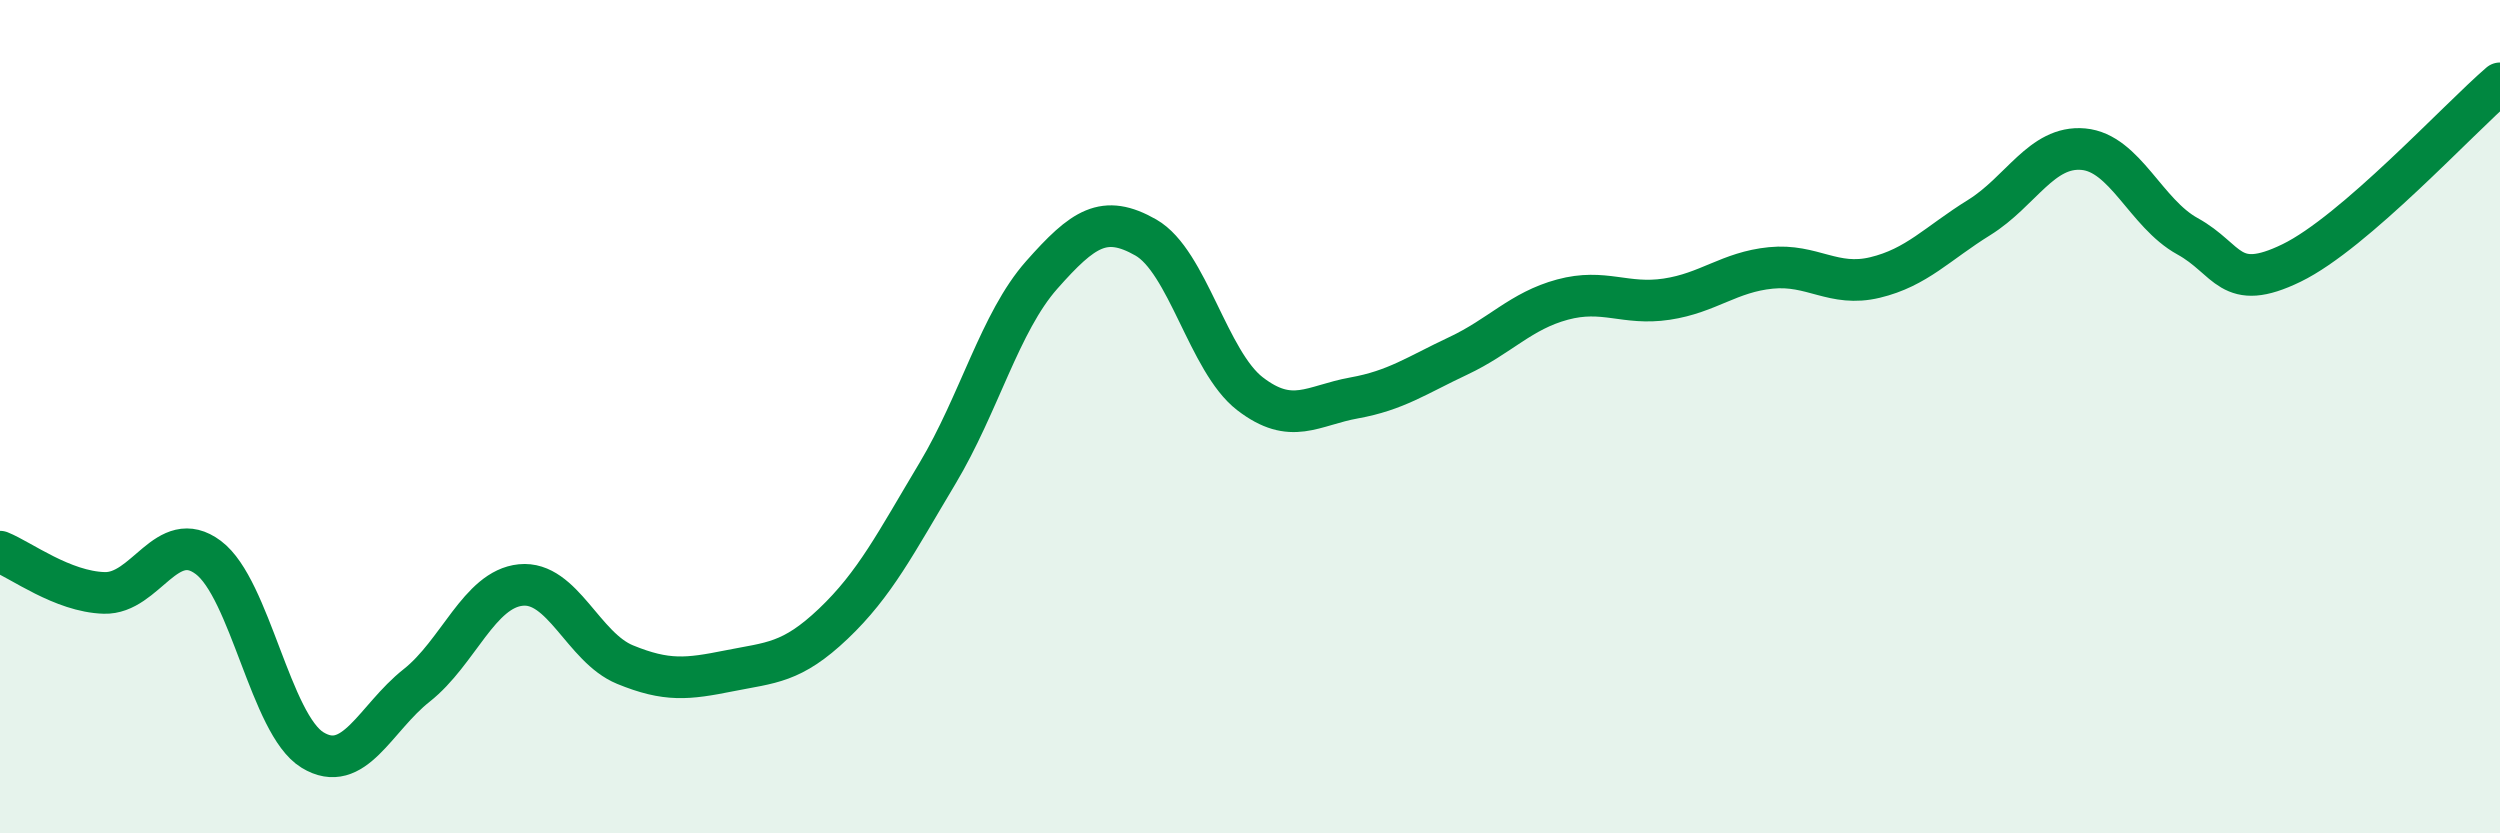 
    <svg width="60" height="20" viewBox="0 0 60 20" xmlns="http://www.w3.org/2000/svg">
      <path
        d="M 0,13.24 C 0.5,13.44 1.5,14.2 2.5,14.23 C 3.5,14.26 4,12.63 5,13.38 C 6,14.13 6.5,17.39 7.5,18 C 8.5,18.61 9,17.24 10,16.45 C 11,15.66 11.5,14.14 12.5,14.04 C 13.5,13.94 14,15.54 15,15.95 C 16,16.36 16.5,16.3 17.5,16.1 C 18.5,15.9 19,15.92 20,14.97 C 21,14.02 21.5,13.03 22.5,11.36 C 23.5,9.69 24,7.73 25,6.6 C 26,5.47 26.5,5.13 27.5,5.7 C 28.5,6.27 29,8.68 30,9.45 C 31,10.22 31.5,9.73 32.5,9.55 C 33.5,9.37 34,9.01 35,8.54 C 36,8.07 36.5,7.46 37.5,7.19 C 38.5,6.92 39,7.33 40,7.18 C 41,7.03 41.5,6.53 42.5,6.43 C 43.5,6.33 44,6.9 45,6.66 C 46,6.42 46.5,5.84 47.5,5.22 C 48.5,4.6 49,3.49 50,3.58 C 51,3.67 51.5,5.12 52.5,5.67 C 53.5,6.22 53.5,7.04 55,6.31 C 56.5,5.58 59,2.86 60,2L60 20L0 20Z"
        fill="#008740"
        opacity="0.1"
        stroke-linecap="round"
        stroke-linejoin="round"
      />
      <path
        d="M 0,13.24 C 0.5,13.44 1.5,14.2 2.5,14.23 C 3.5,14.26 4,12.63 5,13.38 C 6,14.13 6.5,17.39 7.5,18 C 8.5,18.61 9,17.24 10,16.45 C 11,15.66 11.5,14.14 12.5,14.04 C 13.5,13.94 14,15.54 15,15.95 C 16,16.36 16.5,16.3 17.5,16.1 C 18.5,15.9 19,15.92 20,14.97 C 21,14.02 21.5,13.03 22.5,11.36 C 23.5,9.69 24,7.73 25,6.6 C 26,5.47 26.5,5.13 27.5,5.7 C 28.5,6.27 29,8.68 30,9.45 C 31,10.22 31.5,9.73 32.5,9.55 C 33.5,9.37 34,9.01 35,8.54 C 36,8.07 36.5,7.46 37.5,7.19 C 38.5,6.92 39,7.33 40,7.18 C 41,7.03 41.5,6.53 42.5,6.43 C 43.5,6.33 44,6.9 45,6.66 C 46,6.42 46.5,5.84 47.5,5.22 C 48.5,4.6 49,3.49 50,3.58 C 51,3.67 51.5,5.12 52.5,5.67 C 53.5,6.22 53.5,7.04 55,6.31 C 56.5,5.58 59,2.86 60,2"
        stroke="#008740"
        stroke-width="1"
        fill="none"
        stroke-linecap="round"
        stroke-linejoin="round"
      />
    </svg>
  